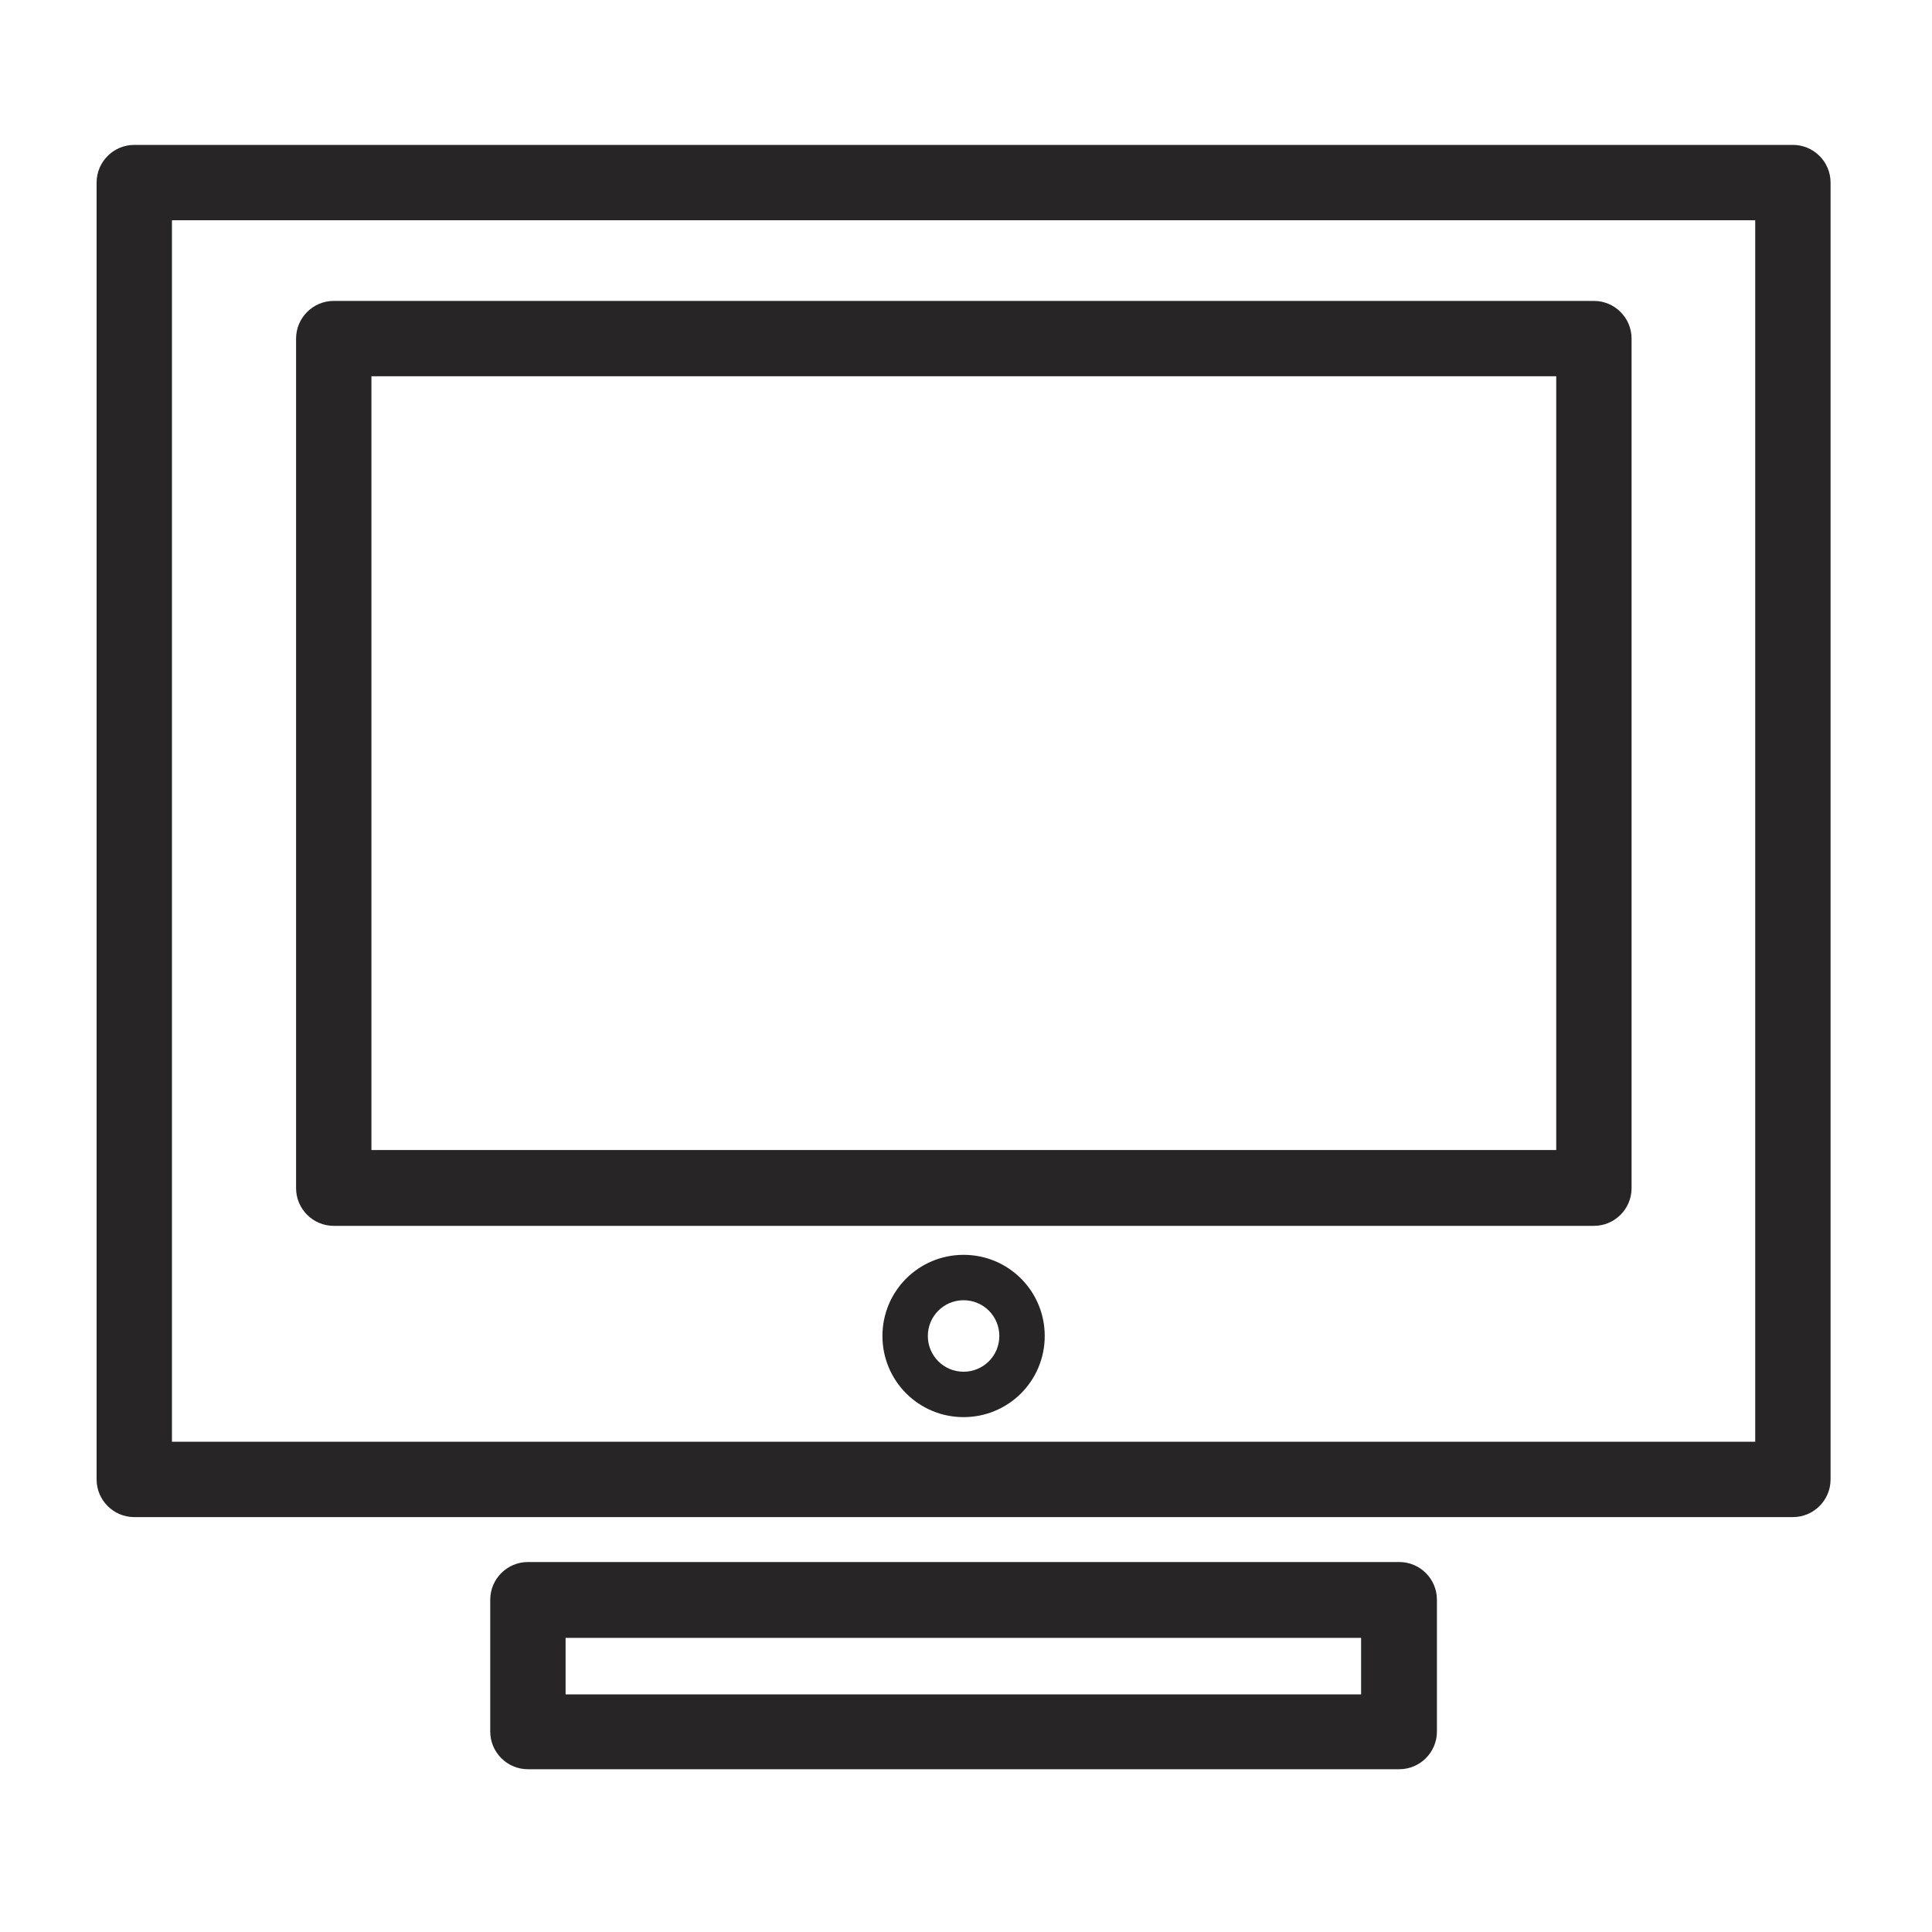 <svg width="40" height="40" viewBox="0 0 40 40" fill="none" xmlns="http://www.w3.org/2000/svg">
<path d="M2.78 31.41H37.12C37.55 31.41 37.9 31.06 37.9 30.63V3.78C37.9 3.35 37.55 3 37.12 3H2.78C2.35 3 2 3.35 2 3.78V30.63C2 31.06 2.35 31.41 2.78 31.41ZM3.56 4.56H36.34V29.85H3.56V4.56Z" fill="#272525"/>
<path d="M32.99 6.23H6.91C6.48 6.23 6.13 6.58 6.13 7.01V24.6C6.13 25.03 6.48 25.38 6.91 25.38H33C33.43 25.38 33.78 25.03 33.78 24.6V7.01C33.78 6.58 33.43 6.23 33 6.23H32.99ZM32.21 23.81H7.69V7.79H32.22V23.81H32.21Z" fill="#272525"/>
<path d="M19.95 25.98C19.02 25.98 18.27 26.73 18.27 27.66C18.27 28.59 19.02 29.34 19.95 29.34C20.88 29.34 21.63 28.59 21.63 27.66C21.63 26.73 20.88 25.98 19.95 25.98ZM19.95 28.4C19.54 28.4 19.21 28.07 19.21 27.66C19.21 27.25 19.54 26.92 19.95 26.92C20.36 26.92 20.69 27.25 20.69 27.66C20.69 28.07 20.36 28.4 19.95 28.4Z" fill="#272525"/>
<path d="M28.97 36.63C29.4 36.63 29.75 36.28 29.75 35.85V33.12C29.75 32.69 29.4 32.34 28.97 32.34H10.93C10.5 32.34 10.15 32.69 10.15 33.12V35.85C10.15 36.28 10.5 36.63 10.93 36.63H28.96H28.97ZM11.71 33.91H28.18V35.08H11.71V33.91Z" fill="#272525"/>
</svg>
